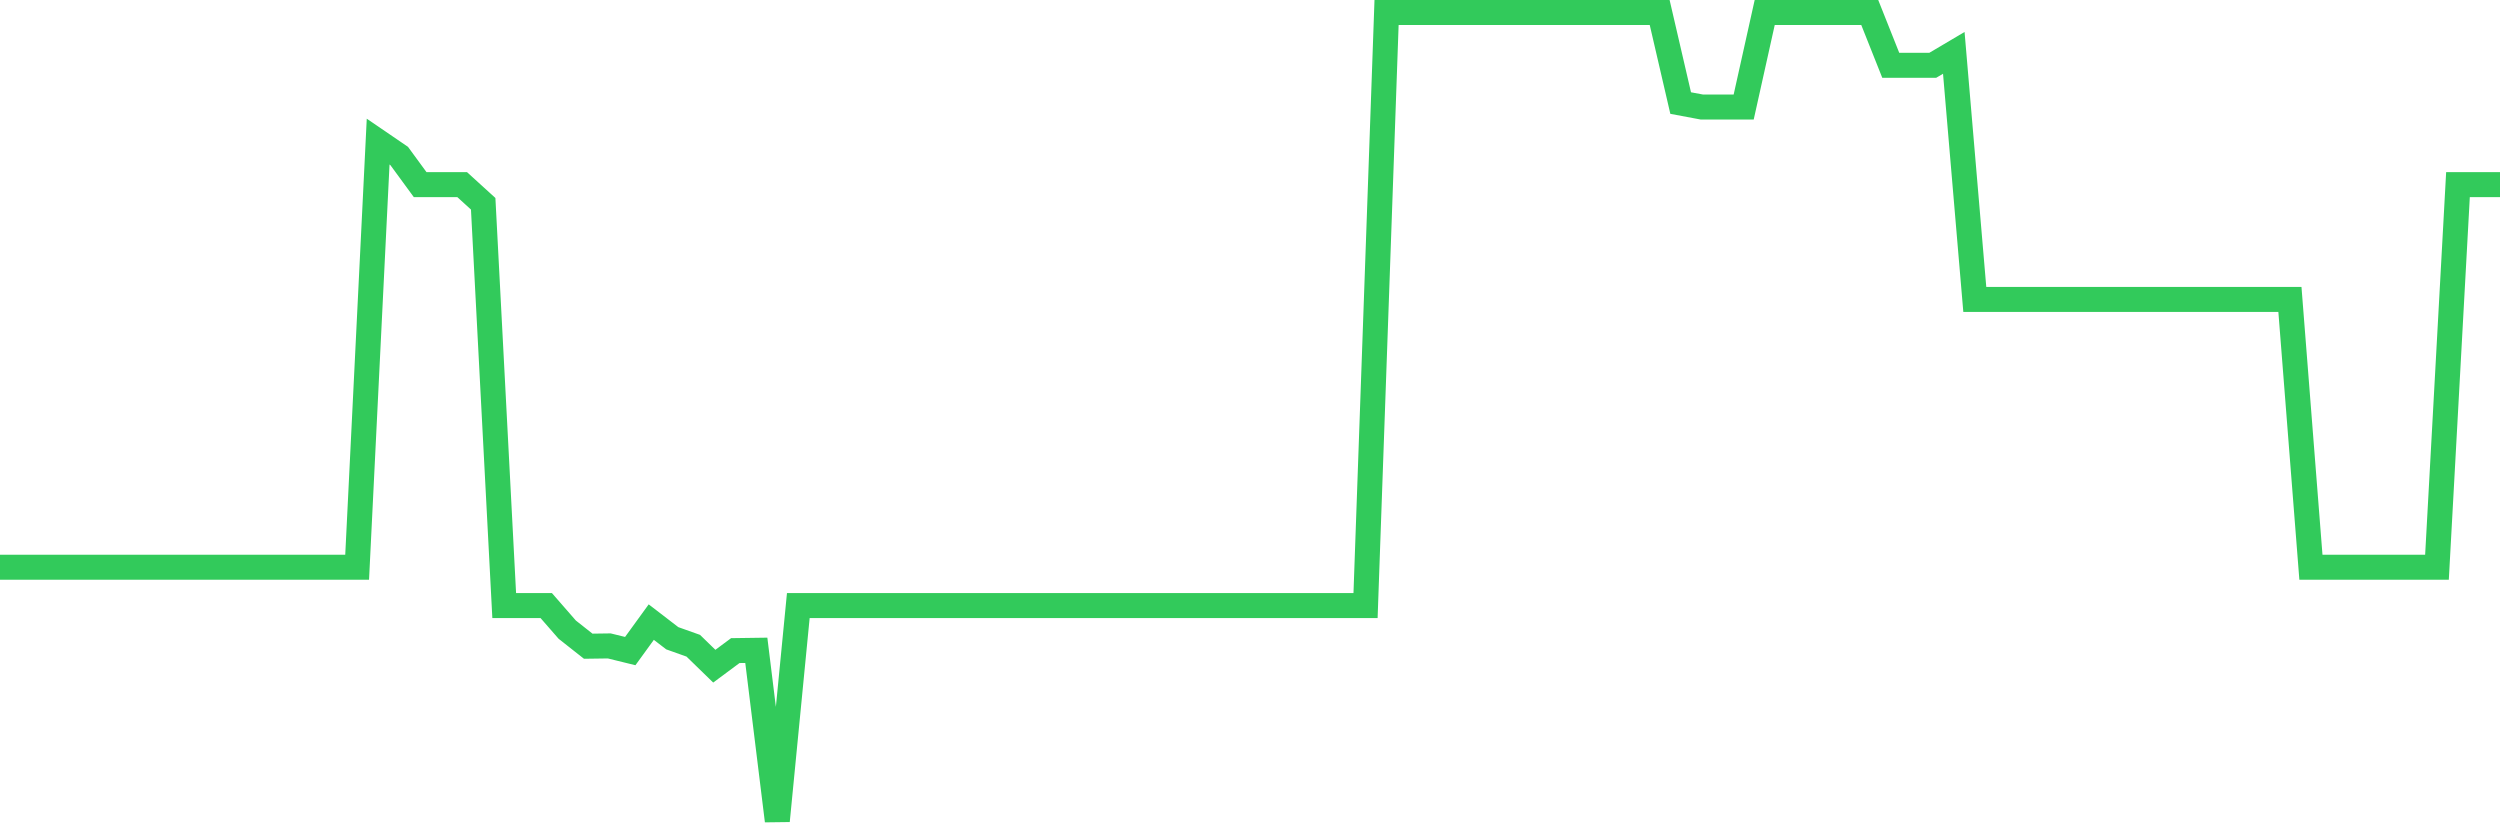 <svg
  xmlns="http://www.w3.org/2000/svg"
  xmlns:xlink="http://www.w3.org/1999/xlink"
  width="120"
  height="40"
  viewBox="0 0 120 40"
  preserveAspectRatio="none"
>
  <polyline
    points="0,27.226 1.008,27.226 2.017,27.226 3.025,27.226 4.034,27.226 5.042,27.226 6.05,27.226 7.059,27.226 8.067,27.226 9.076,27.226 10.084,27.226 11.092,27.226 12.101,27.226 13.109,27.226 14.118,27.226 15.126,27.226 16.134,27.226 17.143,27.226 18.151,6.797 19.16,7.486 20.168,8.863 21.176,8.863 22.185,8.863 23.193,9.781 24.202,29.066 25.21,29.066 26.218,29.066 27.227,30.223 28.235,31.018 29.244,31.004 30.252,31.252 31.261,29.861 32.269,30.636 33.277,30.995 34.286,31.977 35.294,31.229 36.303,31.215 37.311,39.4 38.319,29.066 39.328,29.066 40.336,29.066 41.345,29.066 42.353,29.066 43.361,29.066 44.37,29.066 45.378,29.066 46.387,29.066 47.395,29.066 48.403,29.066 49.412,29.066 50.42,29.066 51.429,29.066 52.437,29.066 53.445,29.066 54.454,29.066 55.462,29.066 56.471,29.066 57.479,29.066 58.487,29.066 59.496,29.066 60.504,29.066 61.513,29.066 62.521,29.066 63.529,29.066 64.538,29.066 65.546,29.066 66.555,0.6 67.563,0.6 68.571,0.6 69.58,0.6 70.588,0.6 71.597,0.6 72.605,0.6 73.613,0.6 74.622,0.6 75.63,0.6 76.639,0.6 77.647,0.6 78.655,0.6 79.664,0.6 80.672,4.947 81.681,5.136 82.689,5.136 83.697,5.136 84.706,0.6 85.714,0.6 86.723,0.6 87.731,0.6 88.739,0.6 89.748,0.6 90.756,3.134 91.765,3.134 92.773,3.134 93.782,2.537 94.79,14.372 95.798,14.372 96.807,14.372 97.815,14.372 98.824,14.372 99.832,14.372 100.84,14.372 101.849,14.372 102.857,14.372 103.866,14.372 104.874,14.372 105.882,14.372 106.891,14.372 107.899,14.372 108.908,14.372 109.916,14.372 110.924,27.226 111.933,27.226 112.941,27.226 113.95,27.226 114.958,27.226 115.966,27.226 116.975,27.226 117.983,8.863 118.992,8.863 120,8.863"
    fill="none"
    stroke="#32ca5b"
    stroke-width="1.2"
  >
  </polyline>
</svg>